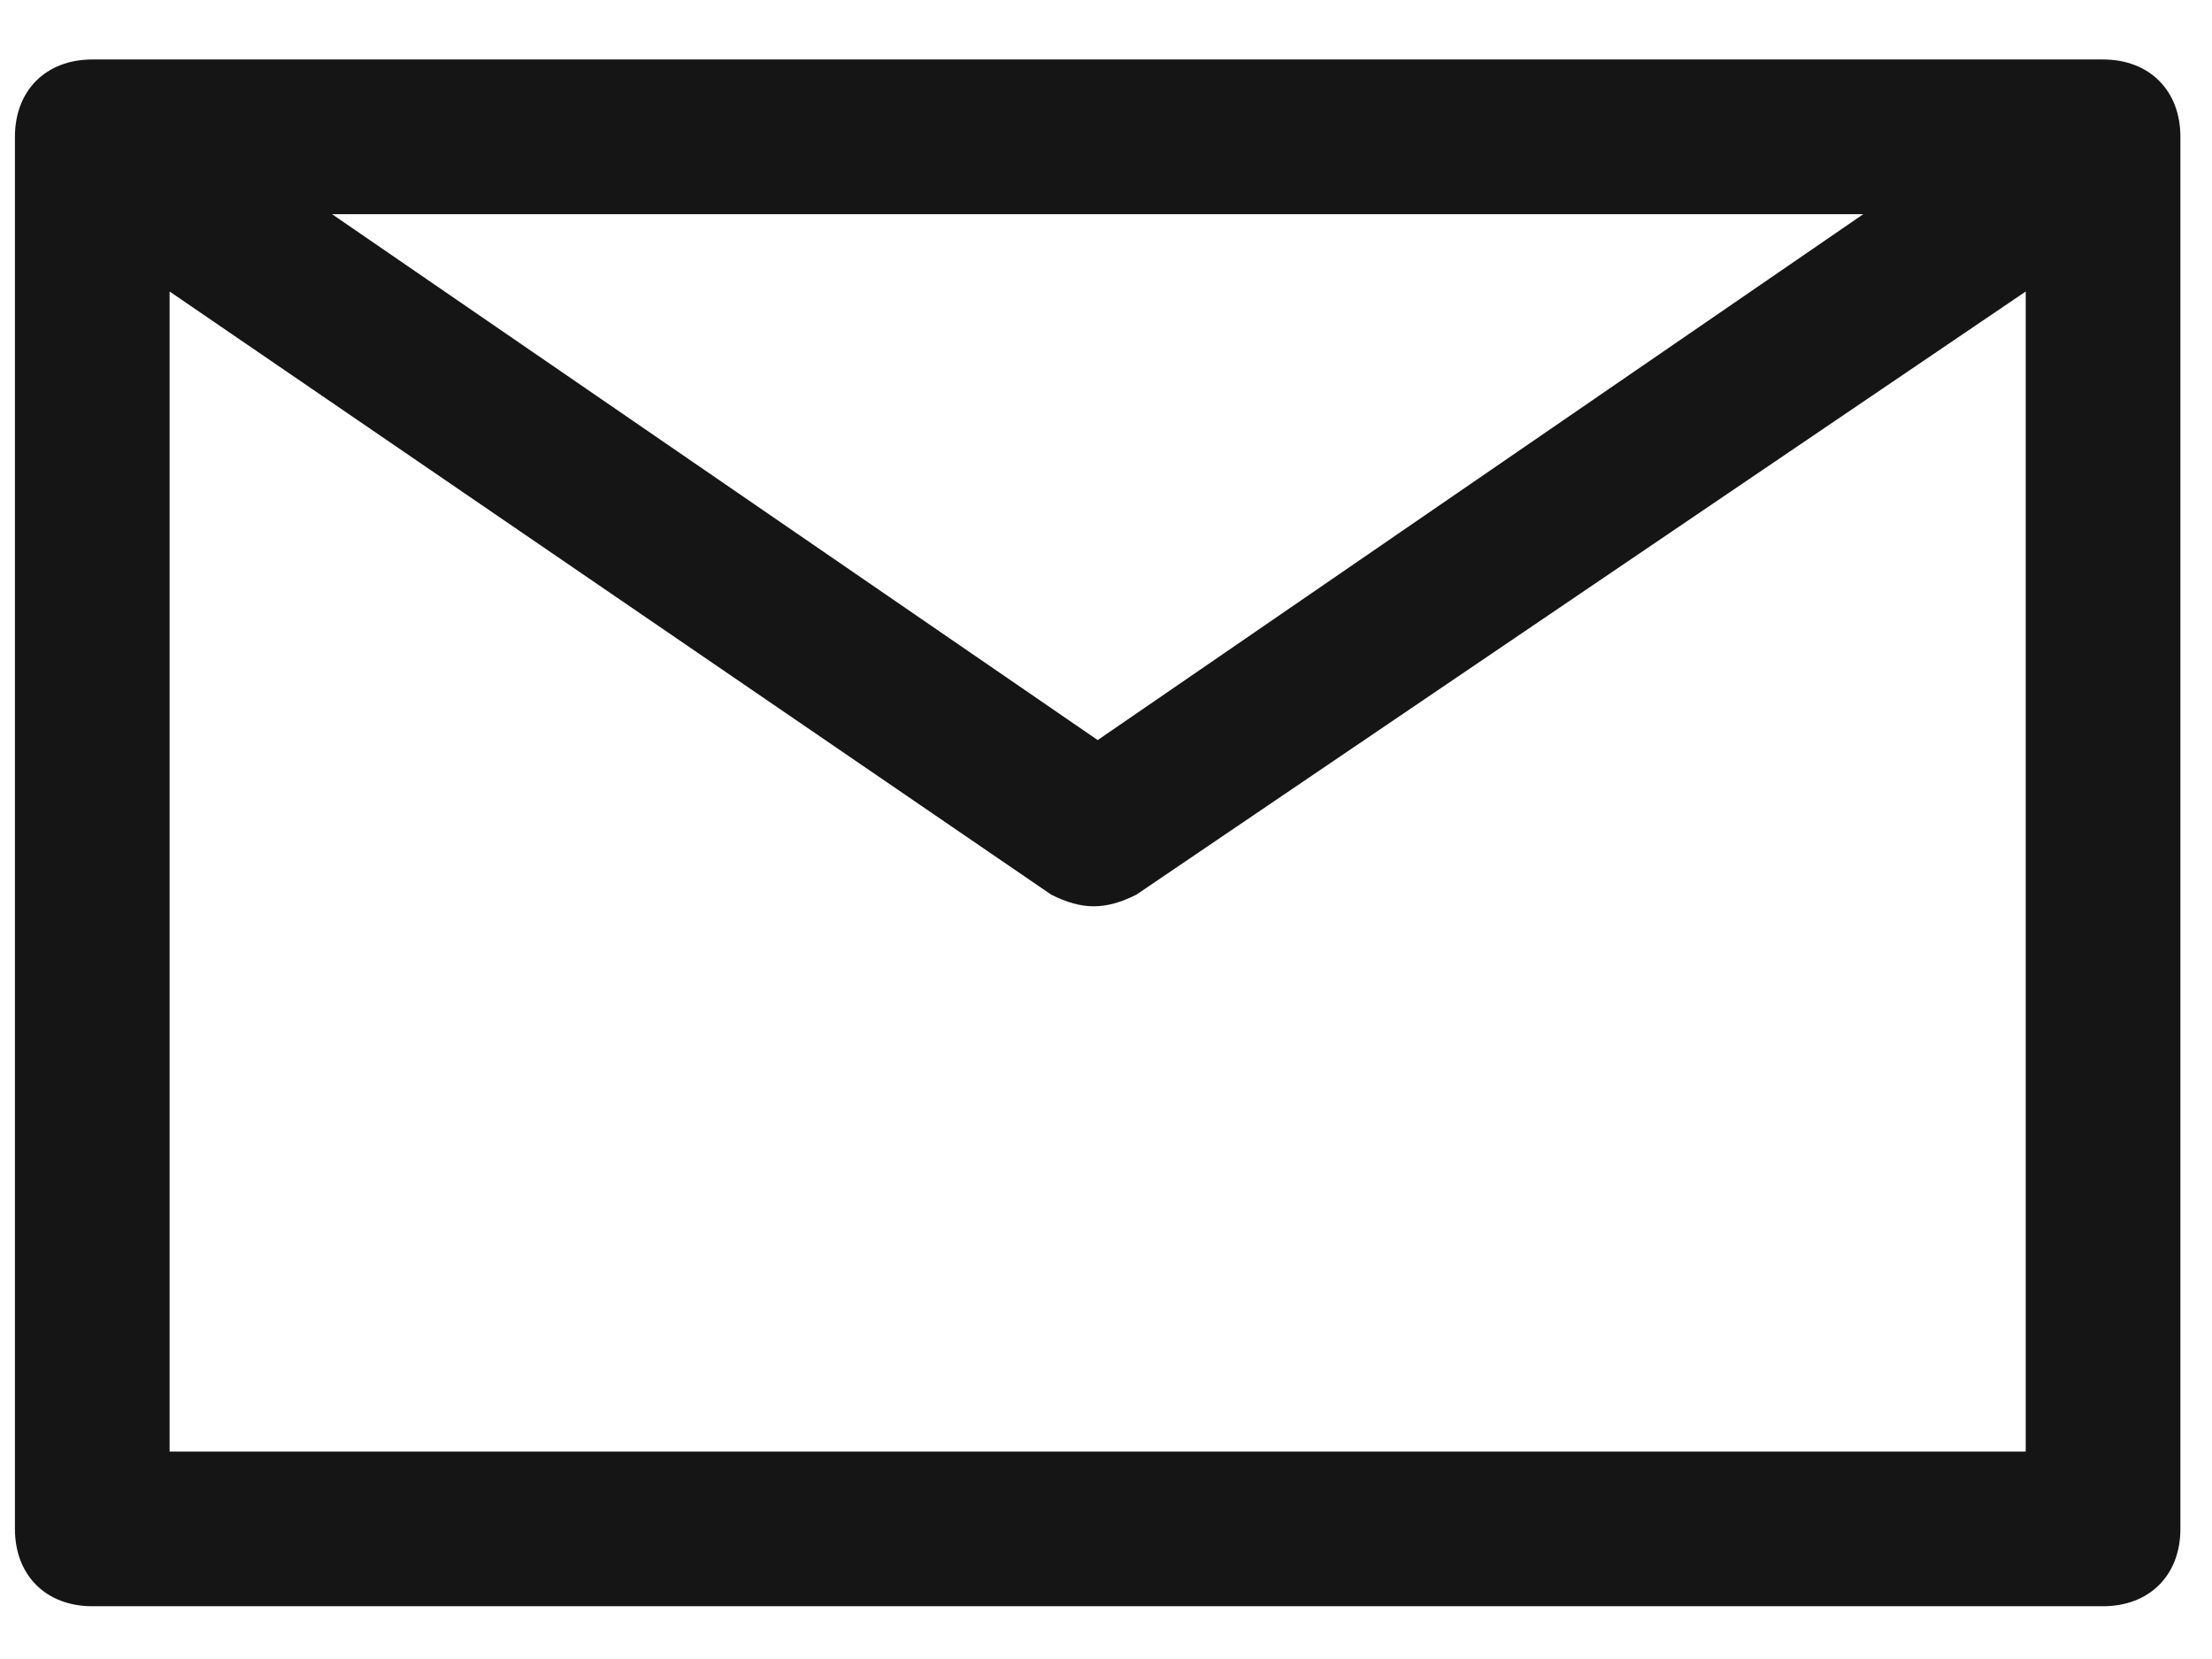 <svg width="28" height="21" viewBox="0 0 28 21" fill="none" xmlns="http://www.w3.org/2000/svg">
<path d="M26.621 0.753H1.168C0.581 0.753 0.189 1.145 0.189 1.732V19.353C0.189 19.94 0.581 20.332 1.168 20.332H26.621C27.208 20.332 27.6 19.94 27.6 19.353V1.732C27.6 1.145 27.208 0.753 26.621 0.753ZM23.586 2.711L13.895 9.368L4.203 2.711H23.586ZM2.147 18.374V3.69L13.307 11.325C13.699 11.521 13.992 11.521 14.384 11.325L25.642 3.69V18.374H2.147Z" fill="#141514"/>
</svg>
